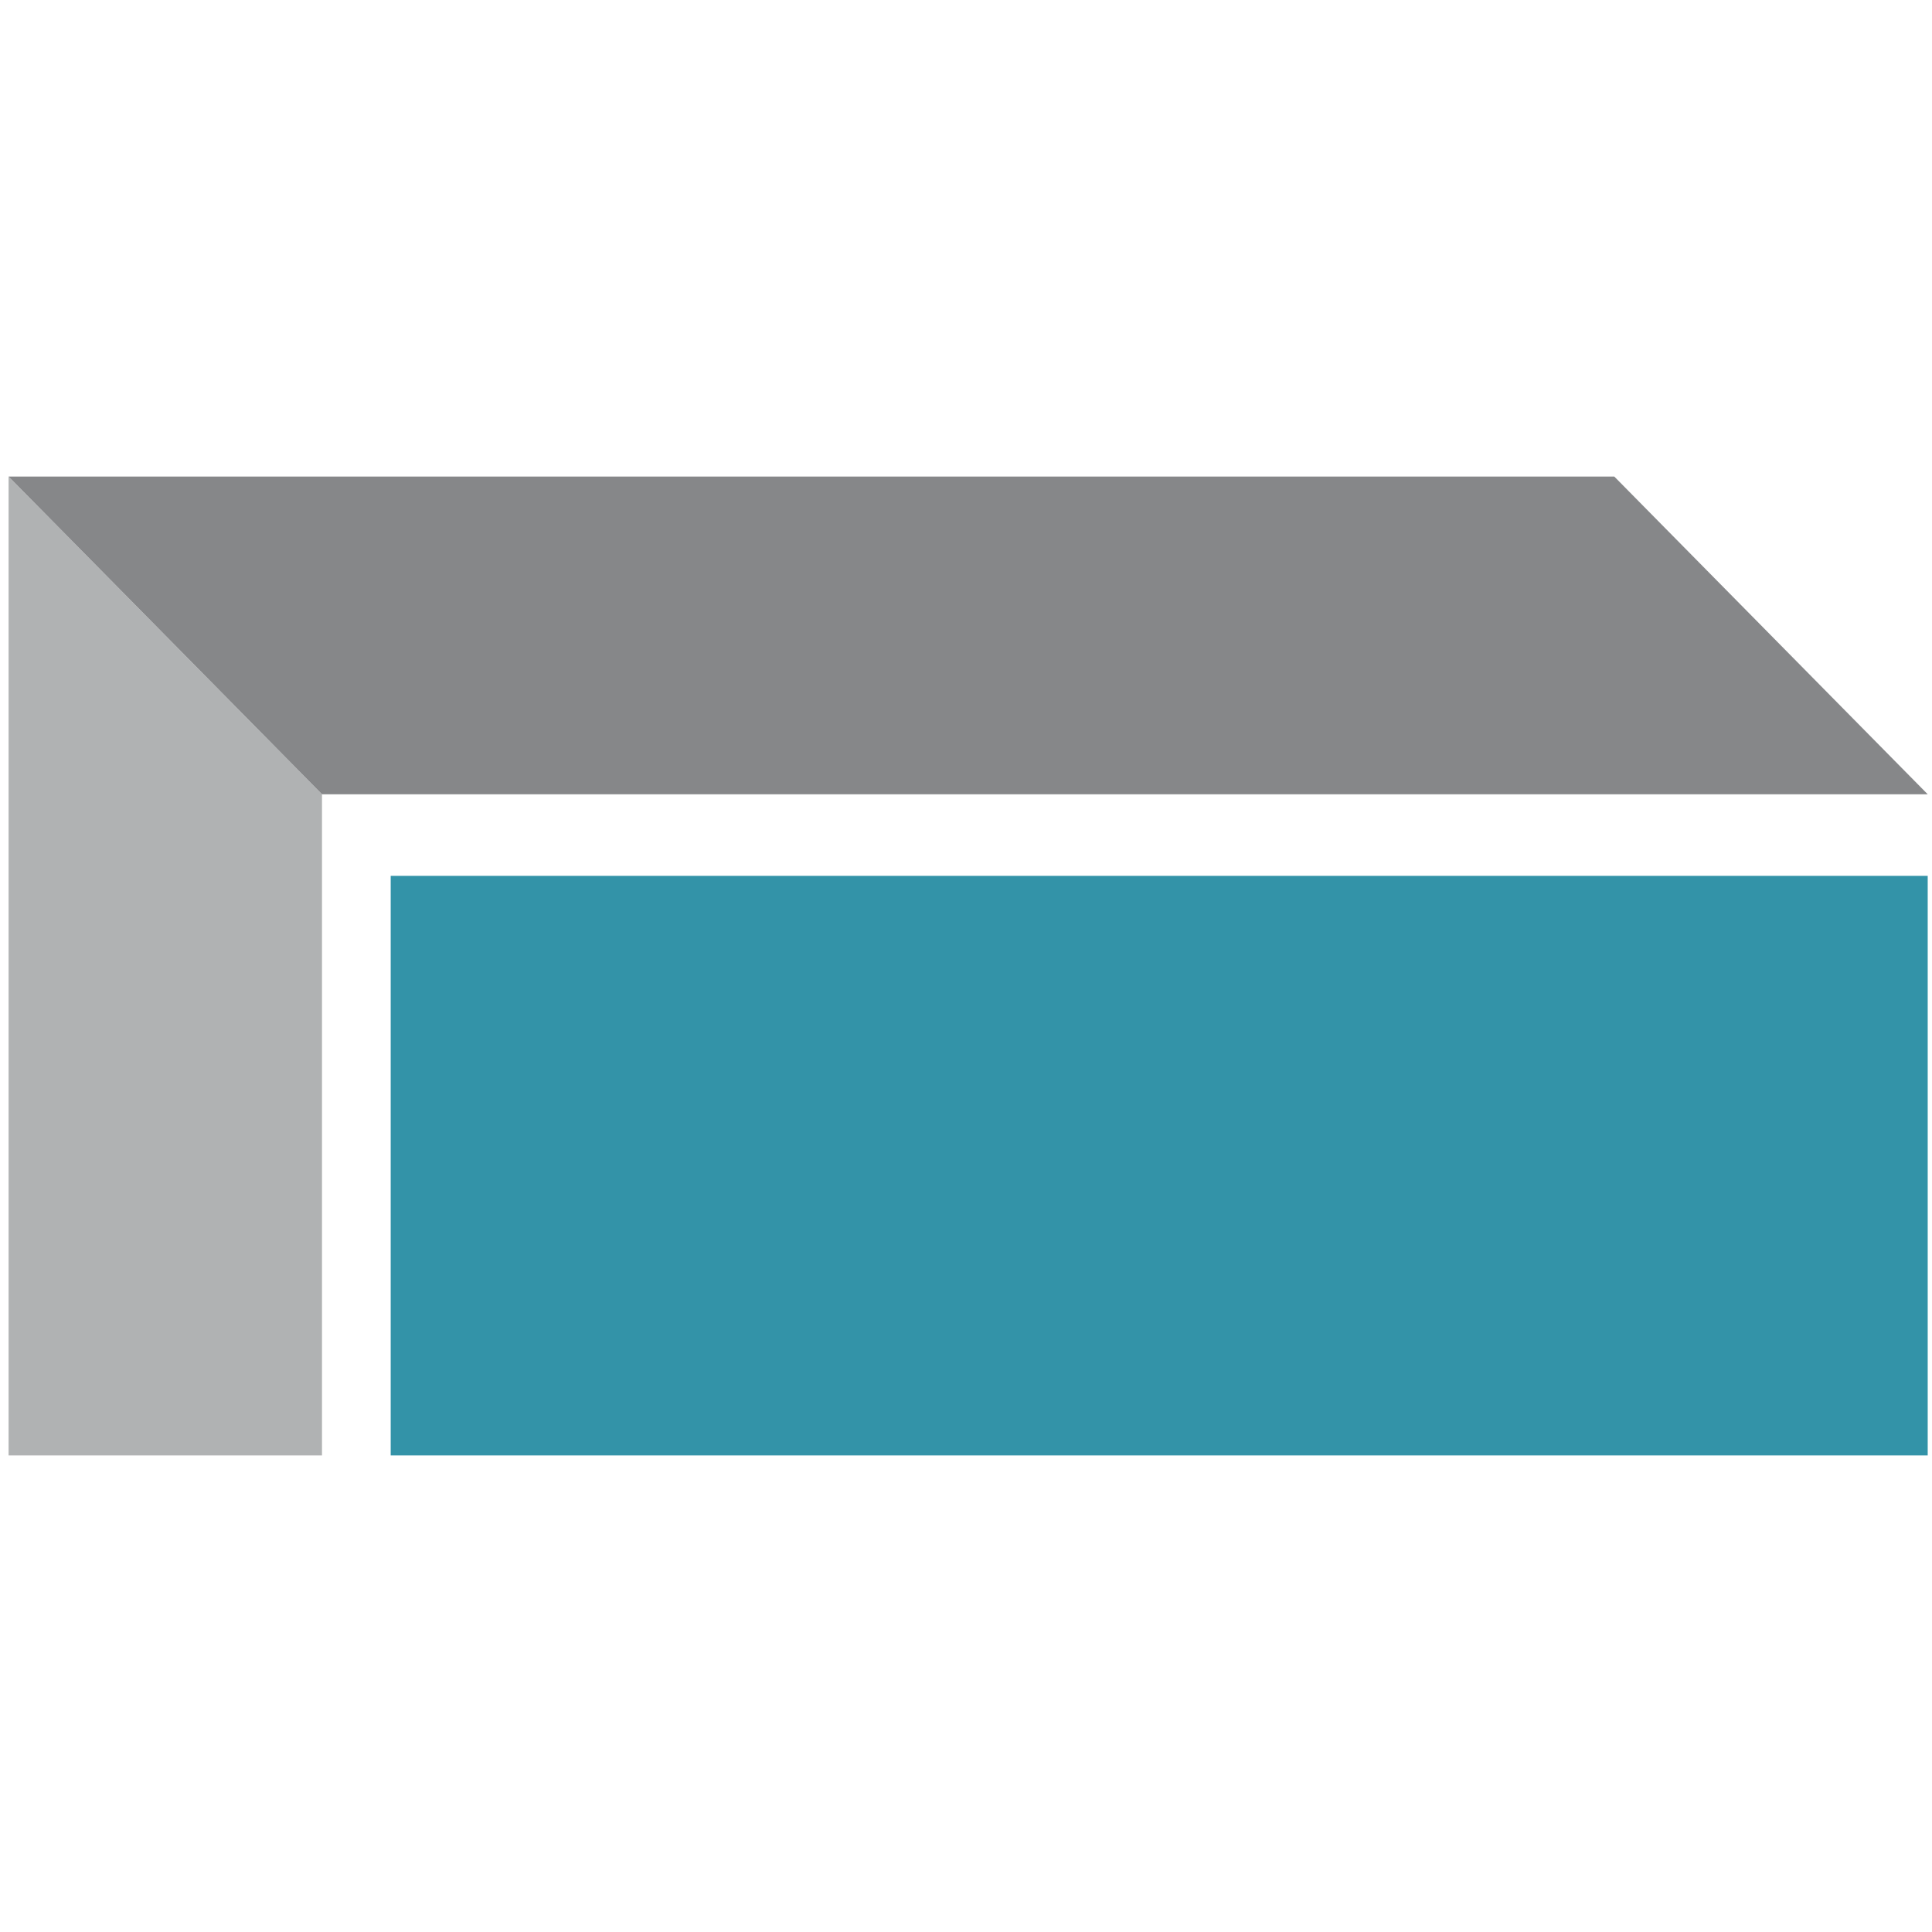 <?xml version="1.0" encoding="utf-8"?>
<!-- Generator: Adobe Illustrator 25.3.1, SVG Export Plug-In . SVG Version: 6.00 Build 0)  -->
<svg version="1.1" id="Ebene_1" xmlns="http://www.w3.org/2000/svg" xmlns:xlink="http://www.w3.org/1999/xlink" x="0px" y="0px"
	 viewBox="0 0 45 45" style="enable-background:new 0 0 45 45;" xml:space="preserve">
<style type="text/css">
	.st0{fill:#353A39;}
	.st1{fill:#FFFFFF;}
	.st2{fill:#007892;}
	.st3{opacity:0.55;fill:#CCE4E9;}
	.st4{opacity:0.55;fill:#FFFFFF;}
	.st5{fill:#66AEBE;}
	.st6{fill:#3A443E;}
	.st7{opacity:0.55;fill:#3393A8;}
	.st8{opacity:0.7;}
	.st9{fill:#F5F5F6;}
	.st10{opacity:0.8;fill:#CCE4E9;}
	.st11{fill:#CCE4E9;}
	.st12{fill:#868789;}
	.st13{fill:#B0B2B3;}
	.st14{fill:#E20A25;}
	.st15{fill:none;stroke:#868789;stroke-width:0.709;stroke-miterlimit:10;}
	.st16{fill:#9B9C9E;}
	.st17{fill:#3393A8;}
	.st18{opacity:0.55;fill:#007892;}
	.st19{opacity:0.55;fill:#B0B2B3;}
</style>
<g>
	<g>
		<polygon class="st13" points="0.2,11.1 0.2,33.9 7.5,33.9 7.5,18.5 7.5,18.5 7.5,18.5 		"/>
		<polygon class="st12" points="0.2,11.1 7.5,18.5 44.9,18.5 37.6,11.1 		"/>
	</g>
	<rect x="9.1" y="20.4" class="st17" width="35.8" height="13.5"/>
</g>
</svg>
